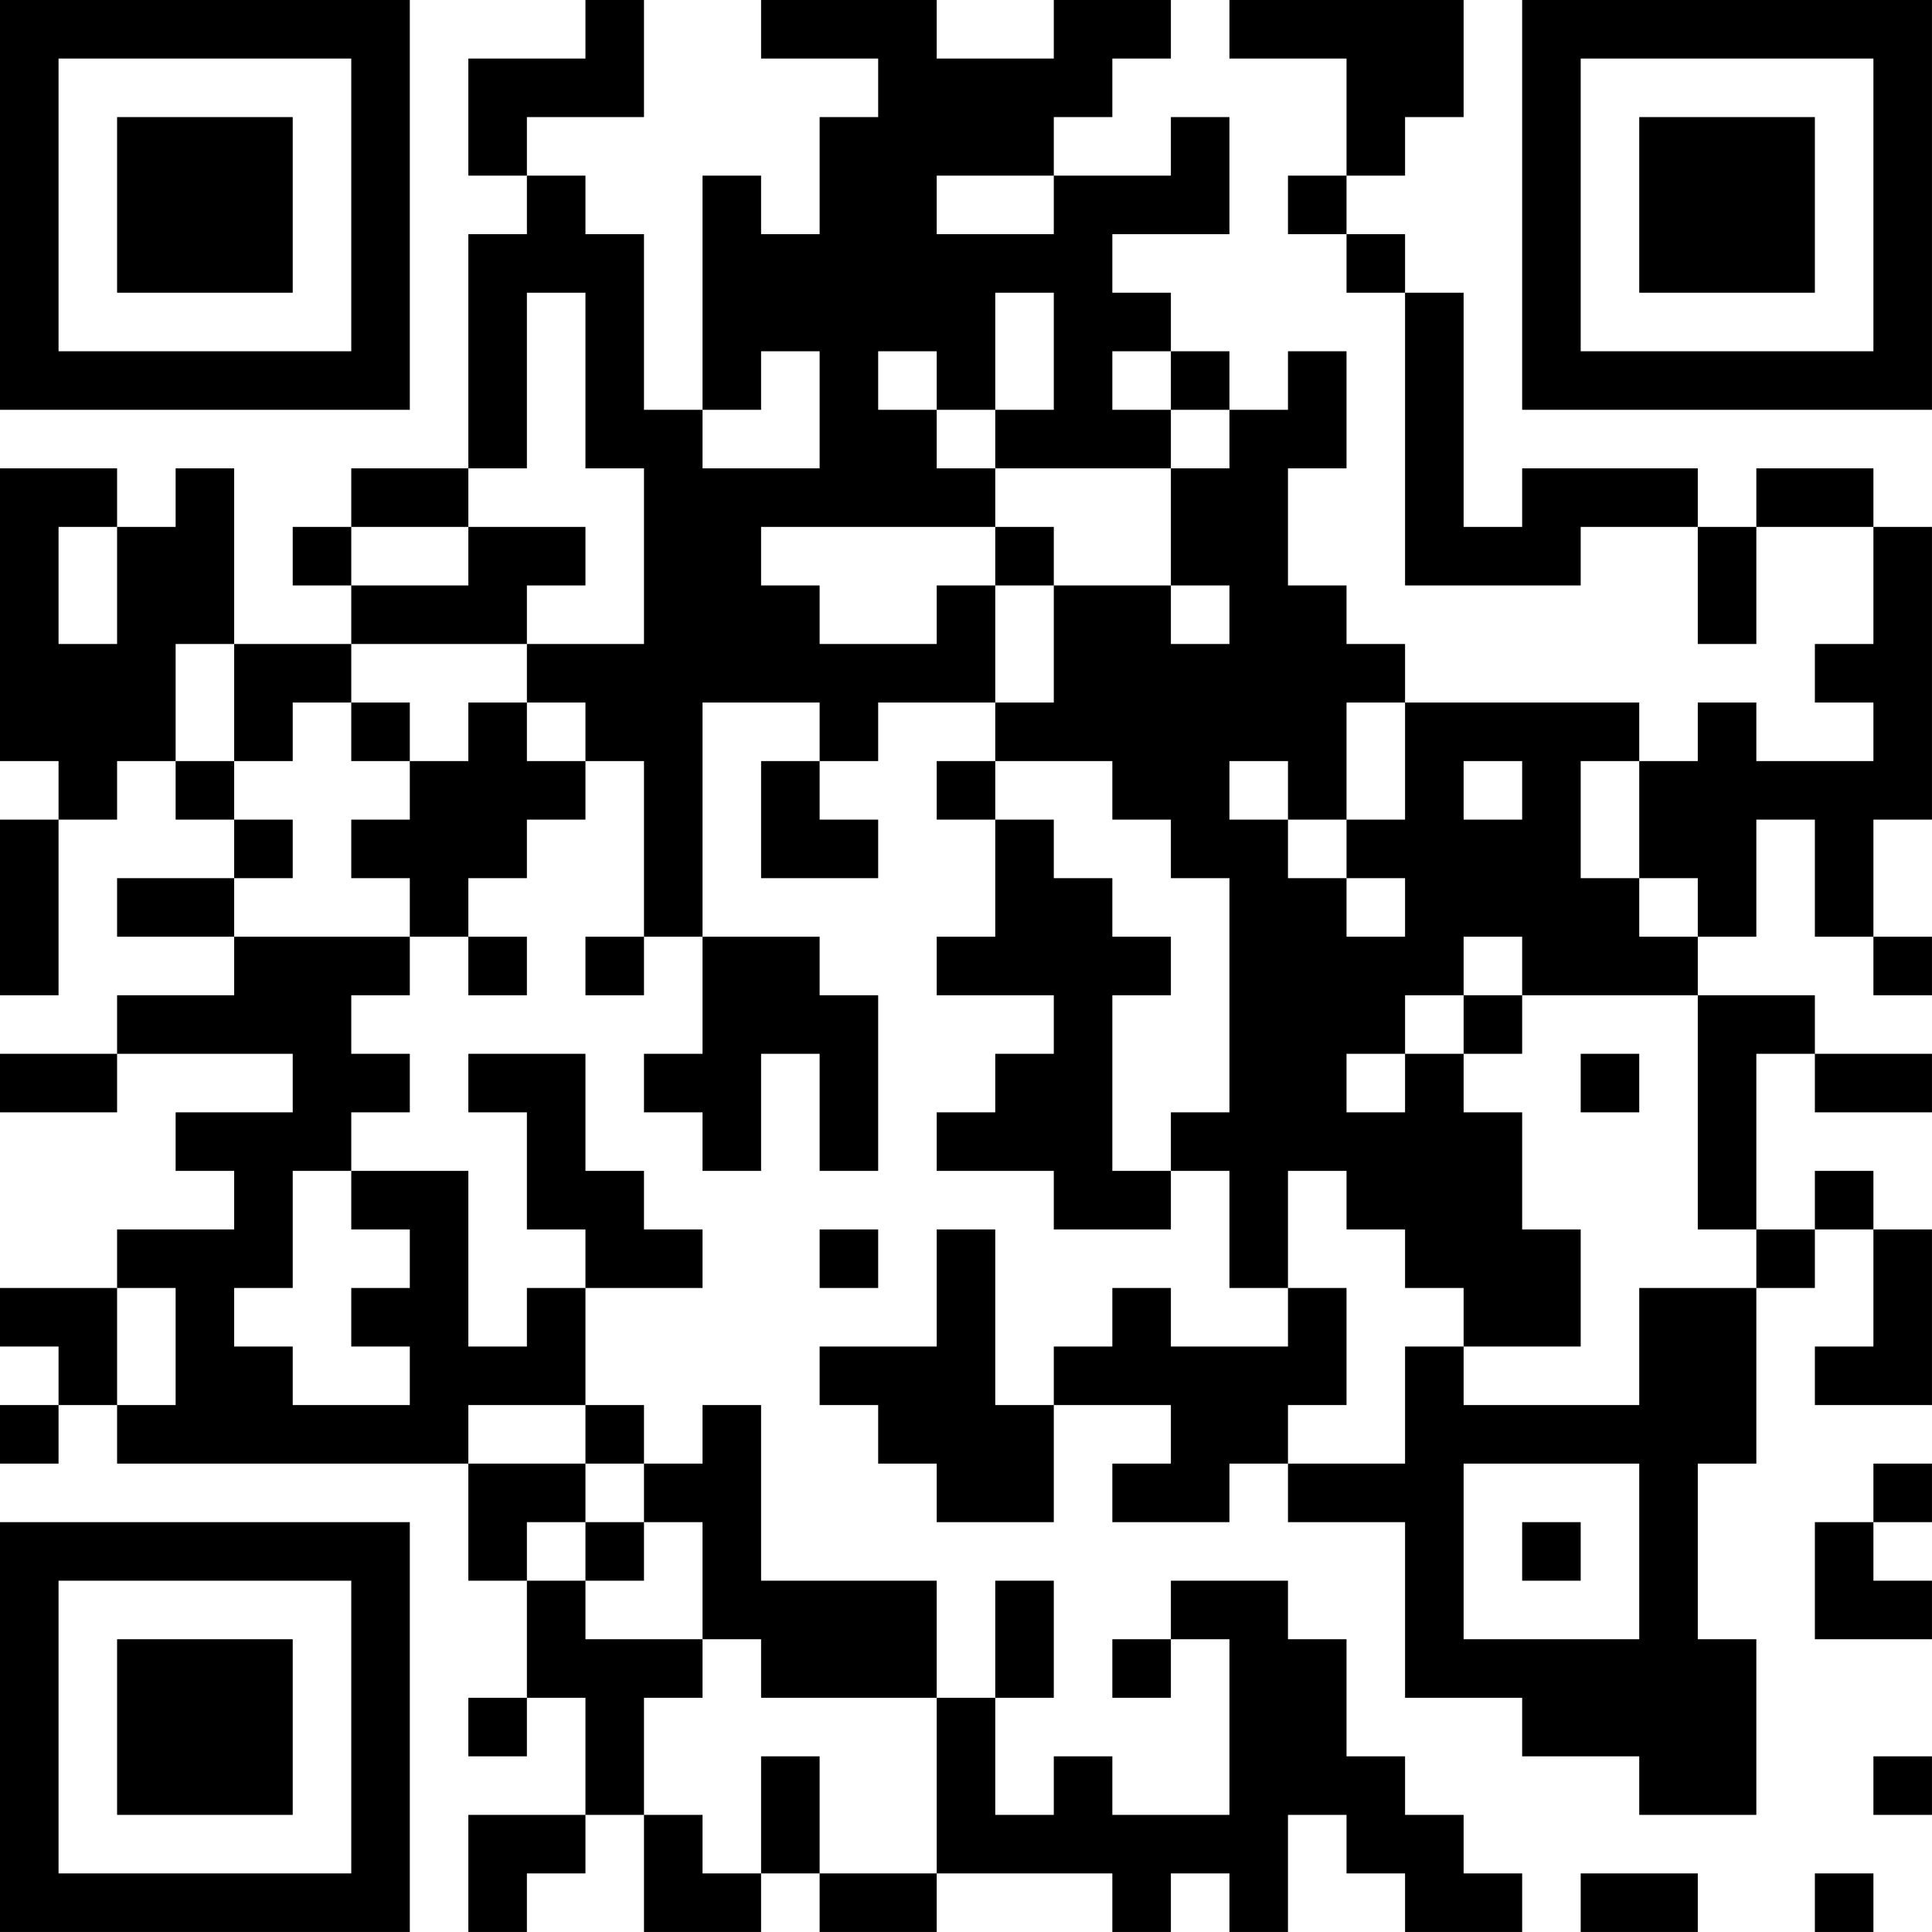 <?xml version="1.0" encoding="UTF-8"?>
<svg xmlns="http://www.w3.org/2000/svg" version="1.1" width="400" height="400" viewBox="0 0 400 400"><rect x="0" y="0" width="400" height="400" fill="#ffffff"/><g transform="scale(12.121)"><g transform="translate(0,0)"><path fill-rule="evenodd" d="M10 0L10 1L8 1L8 3L9 3L9 4L8 4L8 8L6 8L6 9L5 9L5 10L6 10L6 11L4 11L4 8L3 8L3 9L2 9L2 8L0 8L0 13L1 13L1 14L0 14L0 17L1 17L1 14L2 14L2 13L3 13L3 14L4 14L4 15L2 15L2 16L4 16L4 17L2 17L2 18L0 18L0 19L2 19L2 18L5 18L5 19L3 19L3 20L4 20L4 21L2 21L2 22L0 22L0 23L1 23L1 24L0 24L0 25L1 25L1 24L2 24L2 25L8 25L8 27L9 27L9 29L8 29L8 30L9 30L9 29L10 29L10 31L8 31L8 33L9 33L9 32L10 32L10 31L11 31L11 33L13 33L13 32L14 32L14 33L16 33L16 32L19 32L19 33L20 33L20 32L21 32L21 33L22 33L22 31L23 31L23 32L24 32L24 33L26 33L26 32L25 32L25 31L24 31L24 30L23 30L23 28L22 28L22 27L20 27L20 28L19 28L19 29L20 29L20 28L21 28L21 31L19 31L19 30L18 30L18 31L17 31L17 29L18 29L18 27L17 27L17 29L16 29L16 27L13 27L13 24L12 24L12 25L11 25L11 24L10 24L10 22L12 22L12 21L11 21L11 20L10 20L10 18L8 18L8 19L9 19L9 21L10 21L10 22L9 22L9 23L8 23L8 20L6 20L6 19L7 19L7 18L6 18L6 17L7 17L7 16L8 16L8 17L9 17L9 16L8 16L8 15L9 15L9 14L10 14L10 13L11 13L11 16L10 16L10 17L11 17L11 16L12 16L12 18L11 18L11 19L12 19L12 20L13 20L13 18L14 18L14 20L15 20L15 17L14 17L14 16L12 16L12 12L14 12L14 13L13 13L13 15L15 15L15 14L14 14L14 13L15 13L15 12L17 12L17 13L16 13L16 14L17 14L17 16L16 16L16 17L18 17L18 18L17 18L17 19L16 19L16 20L18 20L18 21L20 21L20 20L21 20L21 22L22 22L22 23L20 23L20 22L19 22L19 23L18 23L18 24L17 24L17 21L16 21L16 23L14 23L14 24L15 24L15 25L16 25L16 26L18 26L18 24L20 24L20 25L19 25L19 26L21 26L21 25L22 25L22 26L24 26L24 29L26 29L26 30L28 30L28 31L30 31L30 28L29 28L29 25L30 25L30 22L31 22L31 21L32 21L32 23L31 23L31 24L33 24L33 21L32 21L32 20L31 20L31 21L30 21L30 18L31 18L31 19L33 19L33 18L31 18L31 17L29 17L29 16L30 16L30 14L31 14L31 16L32 16L32 17L33 17L33 16L32 16L32 14L33 14L33 9L32 9L32 8L30 8L30 9L29 9L29 8L26 8L26 9L25 9L25 5L24 5L24 4L23 4L23 3L24 3L24 2L25 2L25 0L21 0L21 1L23 1L23 3L22 3L22 4L23 4L23 5L24 5L24 10L27 10L27 9L29 9L29 11L30 11L30 9L32 9L32 11L31 11L31 12L32 12L32 13L30 13L30 12L29 12L29 13L28 13L28 12L24 12L24 11L23 11L23 10L22 10L22 8L23 8L23 6L22 6L22 7L21 7L21 6L20 6L20 5L19 5L19 4L21 4L21 2L20 2L20 3L18 3L18 2L19 2L19 1L20 1L20 0L18 0L18 1L16 1L16 0L13 0L13 1L15 1L15 2L14 2L14 4L13 4L13 3L12 3L12 7L11 7L11 4L10 4L10 3L9 3L9 2L11 2L11 0ZM16 3L16 4L18 4L18 3ZM9 5L9 8L8 8L8 9L6 9L6 10L8 10L8 9L10 9L10 10L9 10L9 11L6 11L6 12L5 12L5 13L4 13L4 11L3 11L3 13L4 13L4 14L5 14L5 15L4 15L4 16L7 16L7 15L6 15L6 14L7 14L7 13L8 13L8 12L9 12L9 13L10 13L10 12L9 12L9 11L11 11L11 8L10 8L10 5ZM17 5L17 7L16 7L16 6L15 6L15 7L16 7L16 8L17 8L17 9L13 9L13 10L14 10L14 11L16 11L16 10L17 10L17 12L18 12L18 10L20 10L20 11L21 11L21 10L20 10L20 8L21 8L21 7L20 7L20 6L19 6L19 7L20 7L20 8L17 8L17 7L18 7L18 5ZM13 6L13 7L12 7L12 8L14 8L14 6ZM1 9L1 11L2 11L2 9ZM17 9L17 10L18 10L18 9ZM6 12L6 13L7 13L7 12ZM23 12L23 14L22 14L22 13L21 13L21 14L22 14L22 15L23 15L23 16L24 16L24 15L23 15L23 14L24 14L24 12ZM17 13L17 14L18 14L18 15L19 15L19 16L20 16L20 17L19 17L19 20L20 20L20 19L21 19L21 15L20 15L20 14L19 14L19 13ZM25 13L25 14L26 14L26 13ZM27 13L27 15L28 15L28 16L29 16L29 15L28 15L28 13ZM25 16L25 17L24 17L24 18L23 18L23 19L24 19L24 18L25 18L25 19L26 19L26 21L27 21L27 23L25 23L25 22L24 22L24 21L23 21L23 20L22 20L22 22L23 22L23 24L22 24L22 25L24 25L24 23L25 23L25 24L28 24L28 22L30 22L30 21L29 21L29 17L26 17L26 16ZM25 17L25 18L26 18L26 17ZM27 18L27 19L28 19L28 18ZM5 20L5 22L4 22L4 23L5 23L5 24L7 24L7 23L6 23L6 22L7 22L7 21L6 21L6 20ZM14 21L14 22L15 22L15 21ZM2 22L2 24L3 24L3 22ZM8 24L8 25L10 25L10 26L9 26L9 27L10 27L10 28L12 28L12 29L11 29L11 31L12 31L12 32L13 32L13 30L14 30L14 32L16 32L16 29L13 29L13 28L12 28L12 26L11 26L11 25L10 25L10 24ZM25 25L25 28L28 28L28 25ZM32 25L32 26L31 26L31 28L33 28L33 27L32 27L32 26L33 26L33 25ZM10 26L10 27L11 27L11 26ZM26 26L26 27L27 27L27 26ZM32 30L32 31L33 31L33 30ZM27 32L27 33L29 33L29 32ZM31 32L31 33L32 33L32 32ZM0 0L0 7L7 7L7 0ZM1 1L1 6L6 6L6 1ZM2 2L2 5L5 5L5 2ZM26 0L26 7L33 7L33 0ZM27 1L27 6L32 6L32 1ZM28 2L28 5L31 5L31 2ZM0 26L0 33L7 33L7 26ZM1 27L1 32L6 32L6 27ZM2 28L2 31L5 31L5 28Z" fill="#000000"/></g></g></svg>
